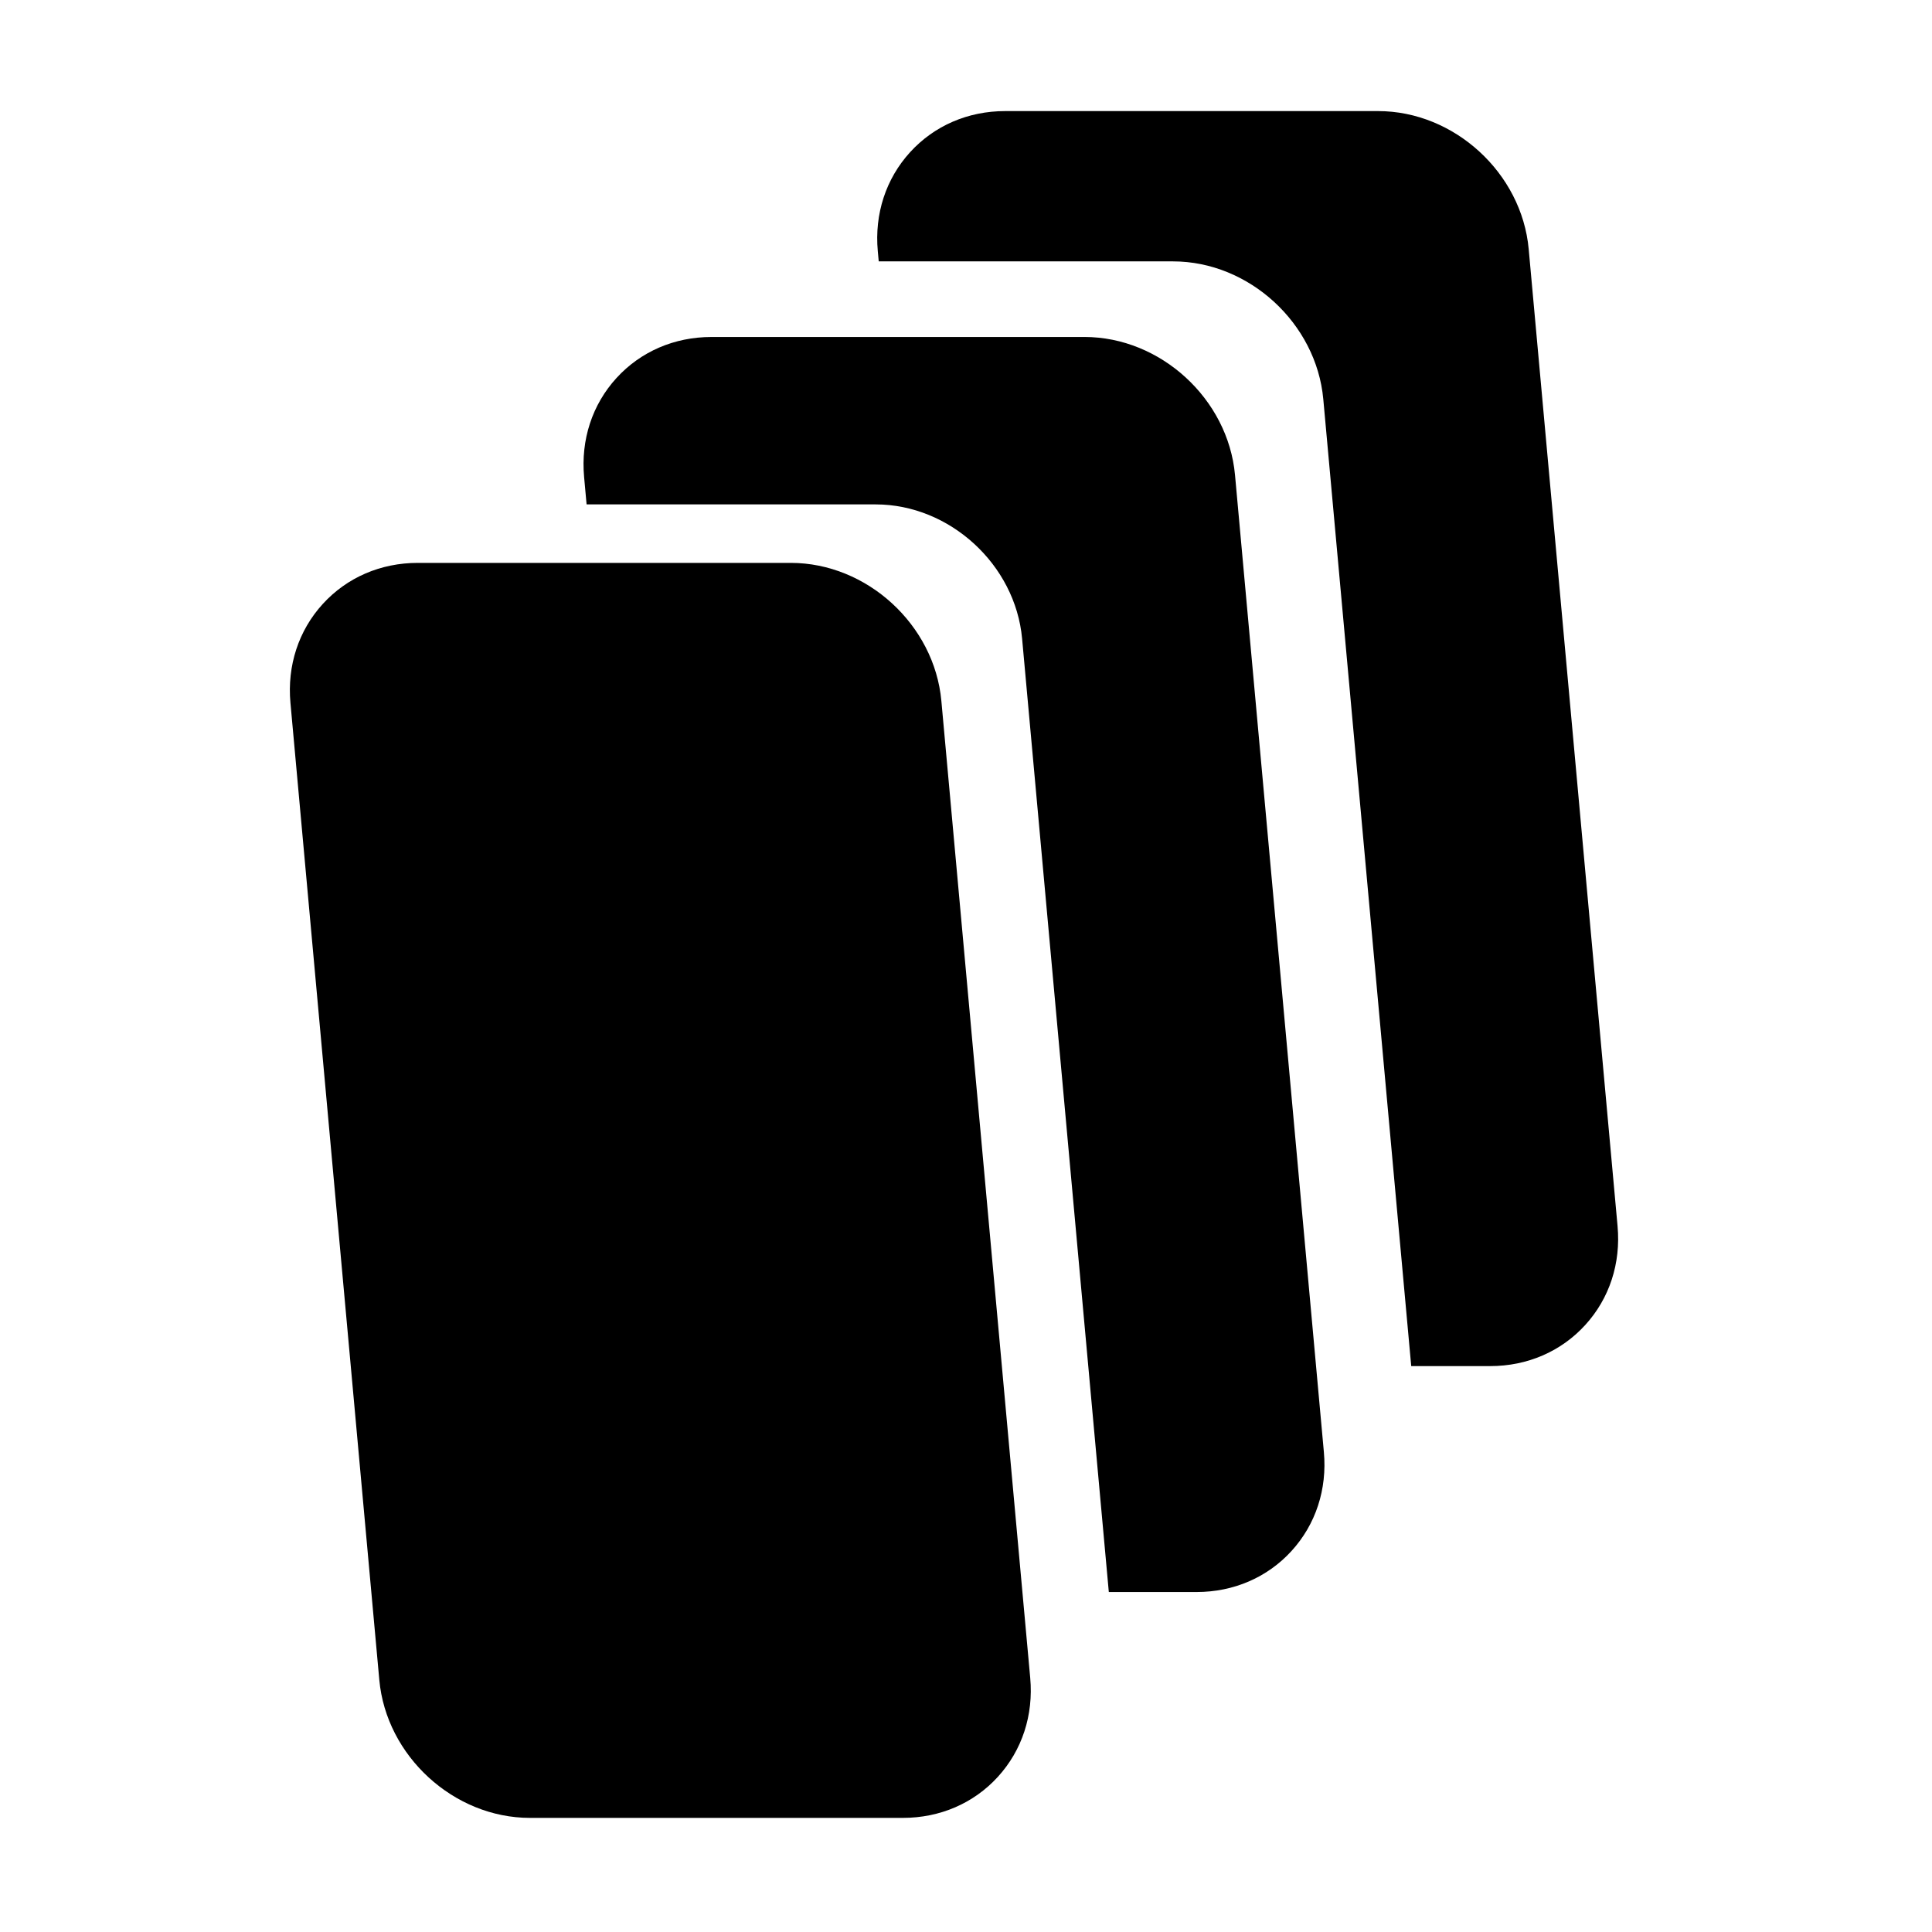 <?xml version="1.0" encoding="UTF-8"?>
<!-- Uploaded to: SVG Repo, www.svgrepo.com, Generator: SVG Repo Mixer Tools -->
<svg fill="#000000" width="800px" height="800px" version="1.1" viewBox="144 144 512 512" xmlns="http://www.w3.org/2000/svg">
 <g>
  <path d="m393.47 329.74c-1.832-20.164-19.734-36.57-39.902-36.57h-98.848c-9.828 0-18.766 3.859-25.164 10.867-6.434 7.043-9.484 16.363-8.586 26.238l23.551 258.92c1.832 20.164 19.734 36.562 39.902 36.562h98.848c9.828 0 18.766-3.859 25.164-10.867 6.43-7.043 9.48-16.359 8.582-26.234z"/>
  <path d="m471.29 269.87c-1.832-20.164-19.734-36.57-39.902-36.57l-98.844 0.004c-9.828 0-18.766 3.859-25.164 10.867-6.434 7.043-9.484 16.363-8.586 26.238l0.66 7.262h76.617c19.609 0 37.012 15.953 38.797 35.57l22.98 252.66h23.246c9.828 0 18.766-3.859 25.164-10.867 6.43-7.043 9.48-16.359 8.582-26.234z"/>
  <path d="m572.67 468.93-23.551-258.92c-1.832-20.164-19.734-36.57-39.902-36.57h-98.844c-9.828 0-18.766 3.859-25.164 10.867-6.434 7.043-9.484 16.363-8.586 26.238l0.25 2.723h77.988c20.125 0 37.988 16.383 39.824 36.512l23.305 256.25h20.93c9.828 0 18.766-3.859 25.164-10.867 6.438-7.043 9.484-16.355 8.586-26.23z"/>
 </g>
</svg>